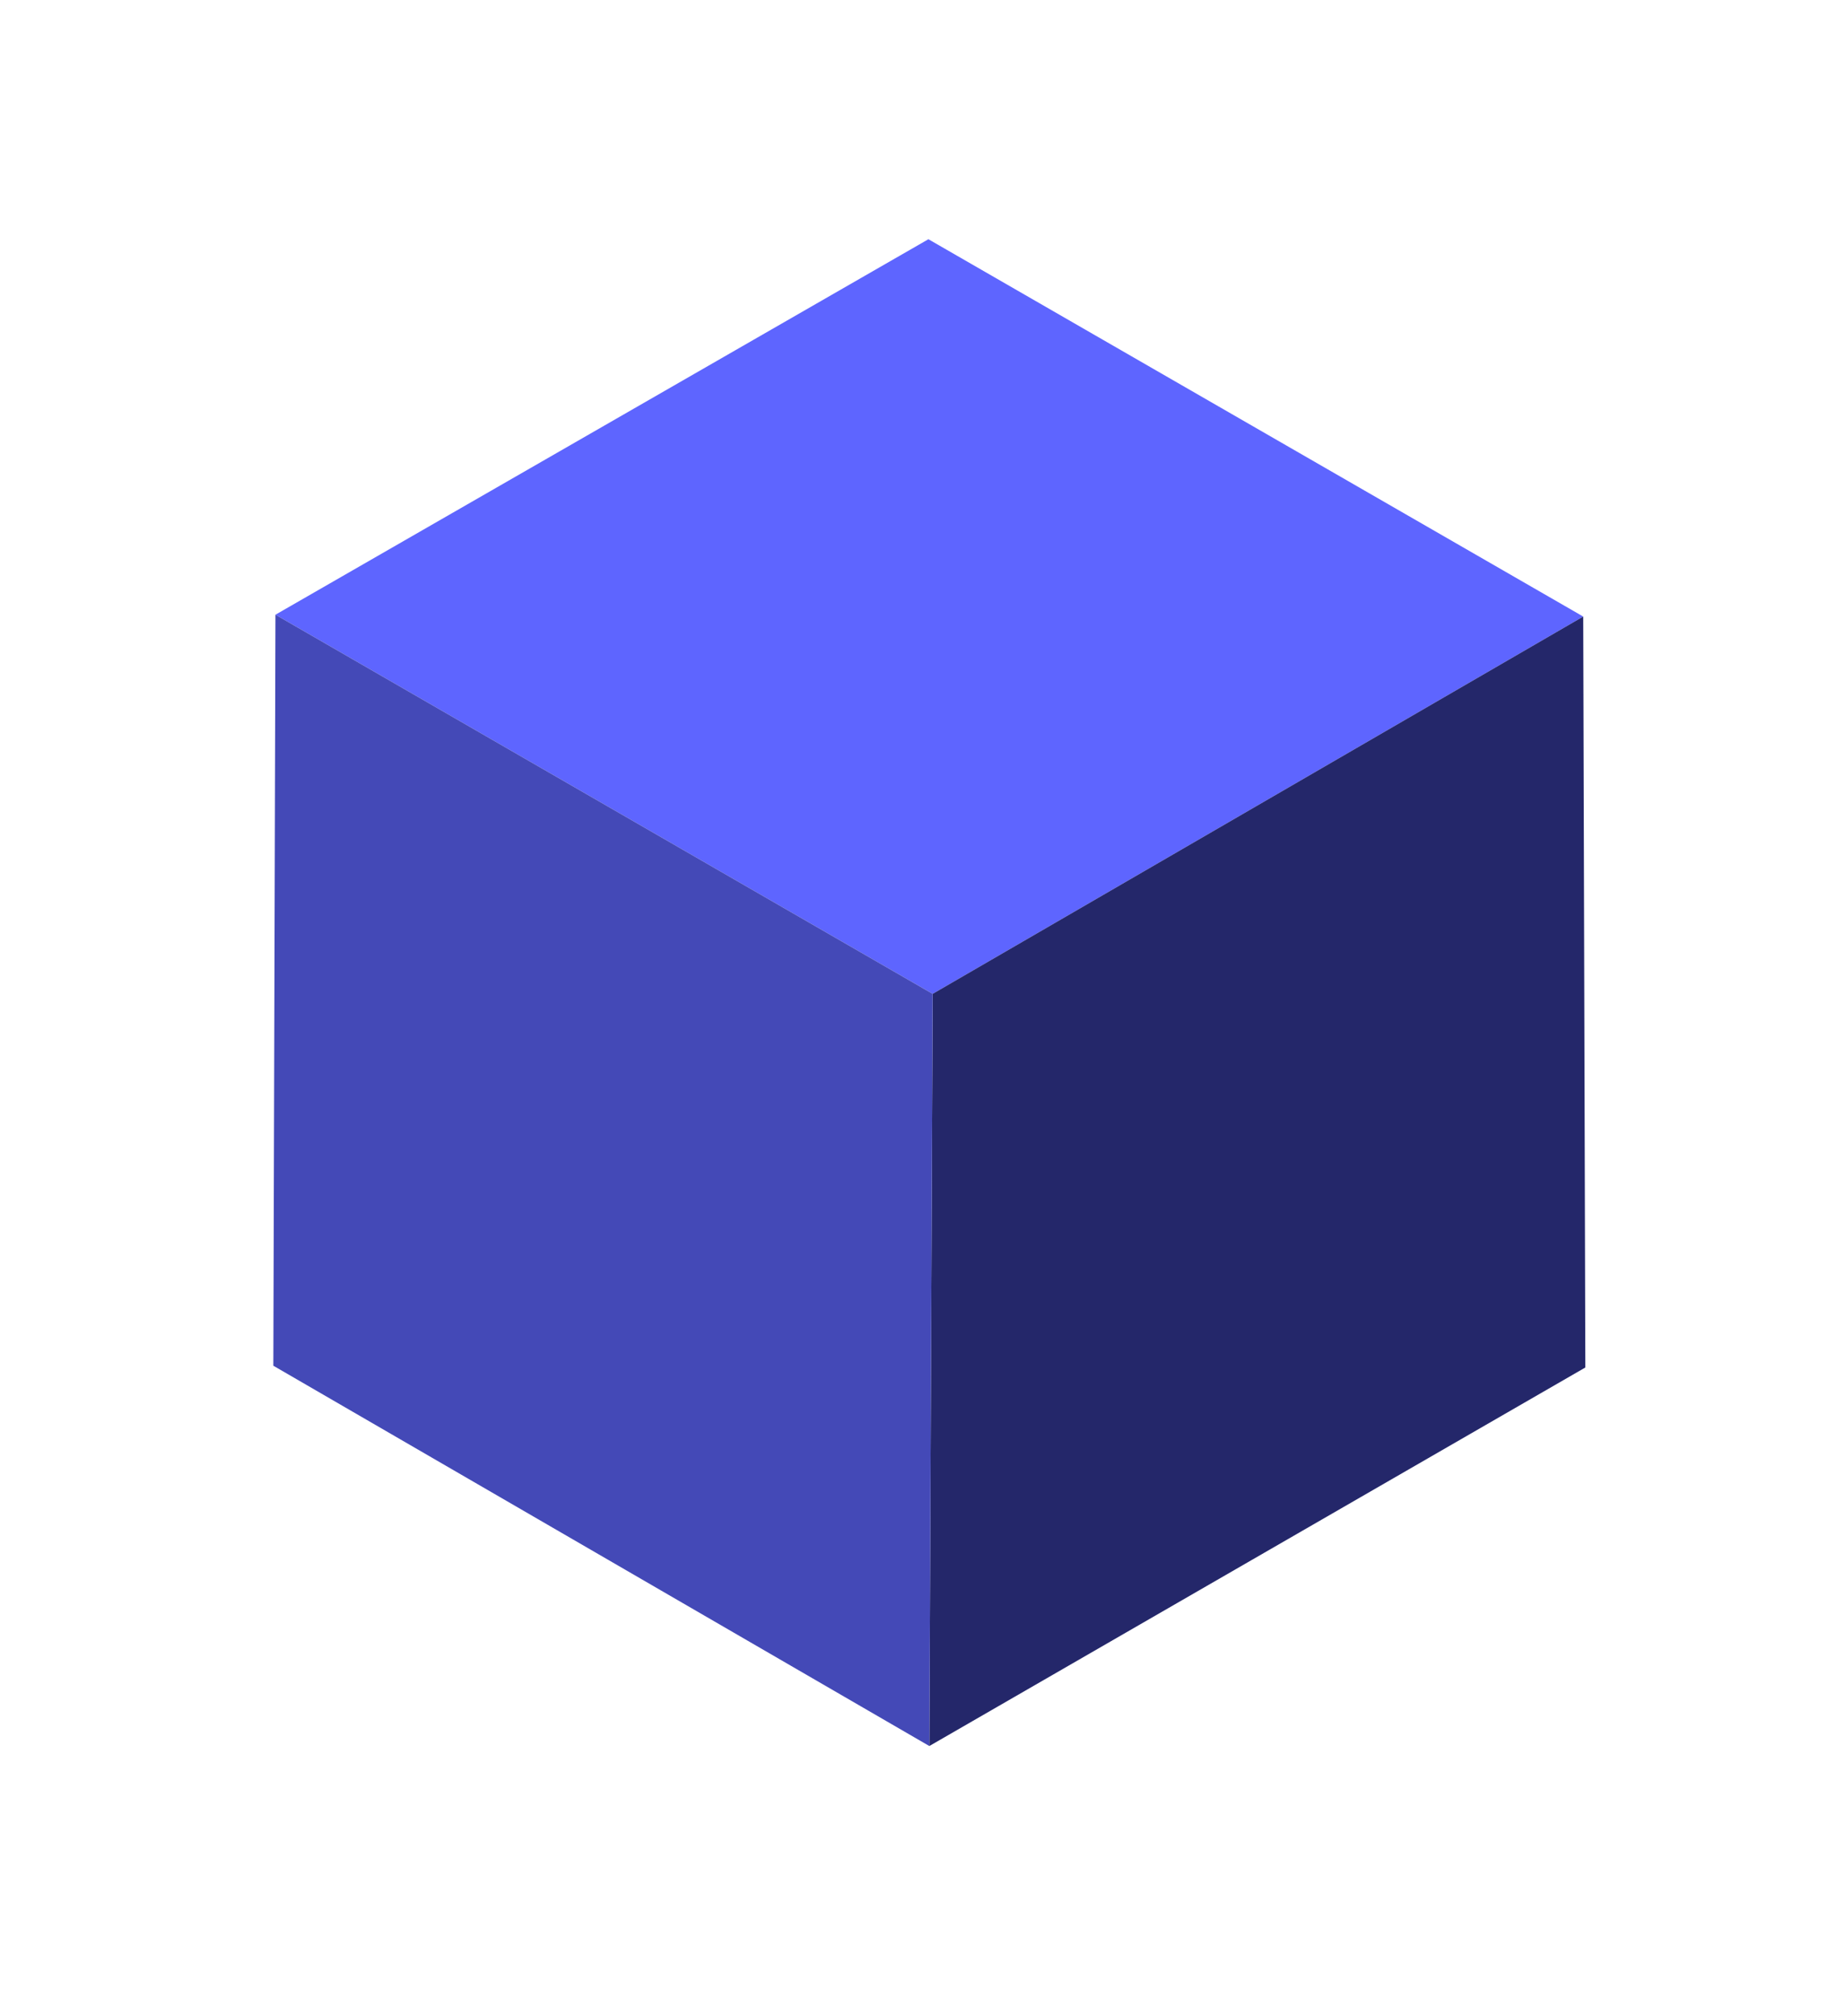 <svg width="54" height="59" viewBox="0 0 54 59" fill="none" xmlns="http://www.w3.org/2000/svg">
<g clip-path="url(#clip0_2_21)">
<mask id="mask0_2_21" style="mask-type:luminance" maskUnits="userSpaceOnUse" x="-8" y="0" width="165" height="59">
<path d="M156.59 0H-8V59H156.59V0Z" fill="white"/>
</mask>
<g mask="url(#mask0_2_21)">
<path d="M27.173 7L8.062 17.987L27.297 29.081L46.338 18.041L27.173 7Z" fill="#5E65FF"/>
<path d="M46.338 18.041L27.297 29.081L27.2 51.09L46.4 40.014L46.338 18.041Z" fill="#24276A"/>
<path d="M8.062 17.987L8 39.962L27.2 51.09L27.297 29.081L8.062 17.987Z" fill="#4449B7"/>
</g>
</g>
<defs>
<clipPath id="clip0_2_21">
<rect width="164" height="59" fill="white" transform="translate(-8)"/>
</clipPath>
</defs>
</svg>
